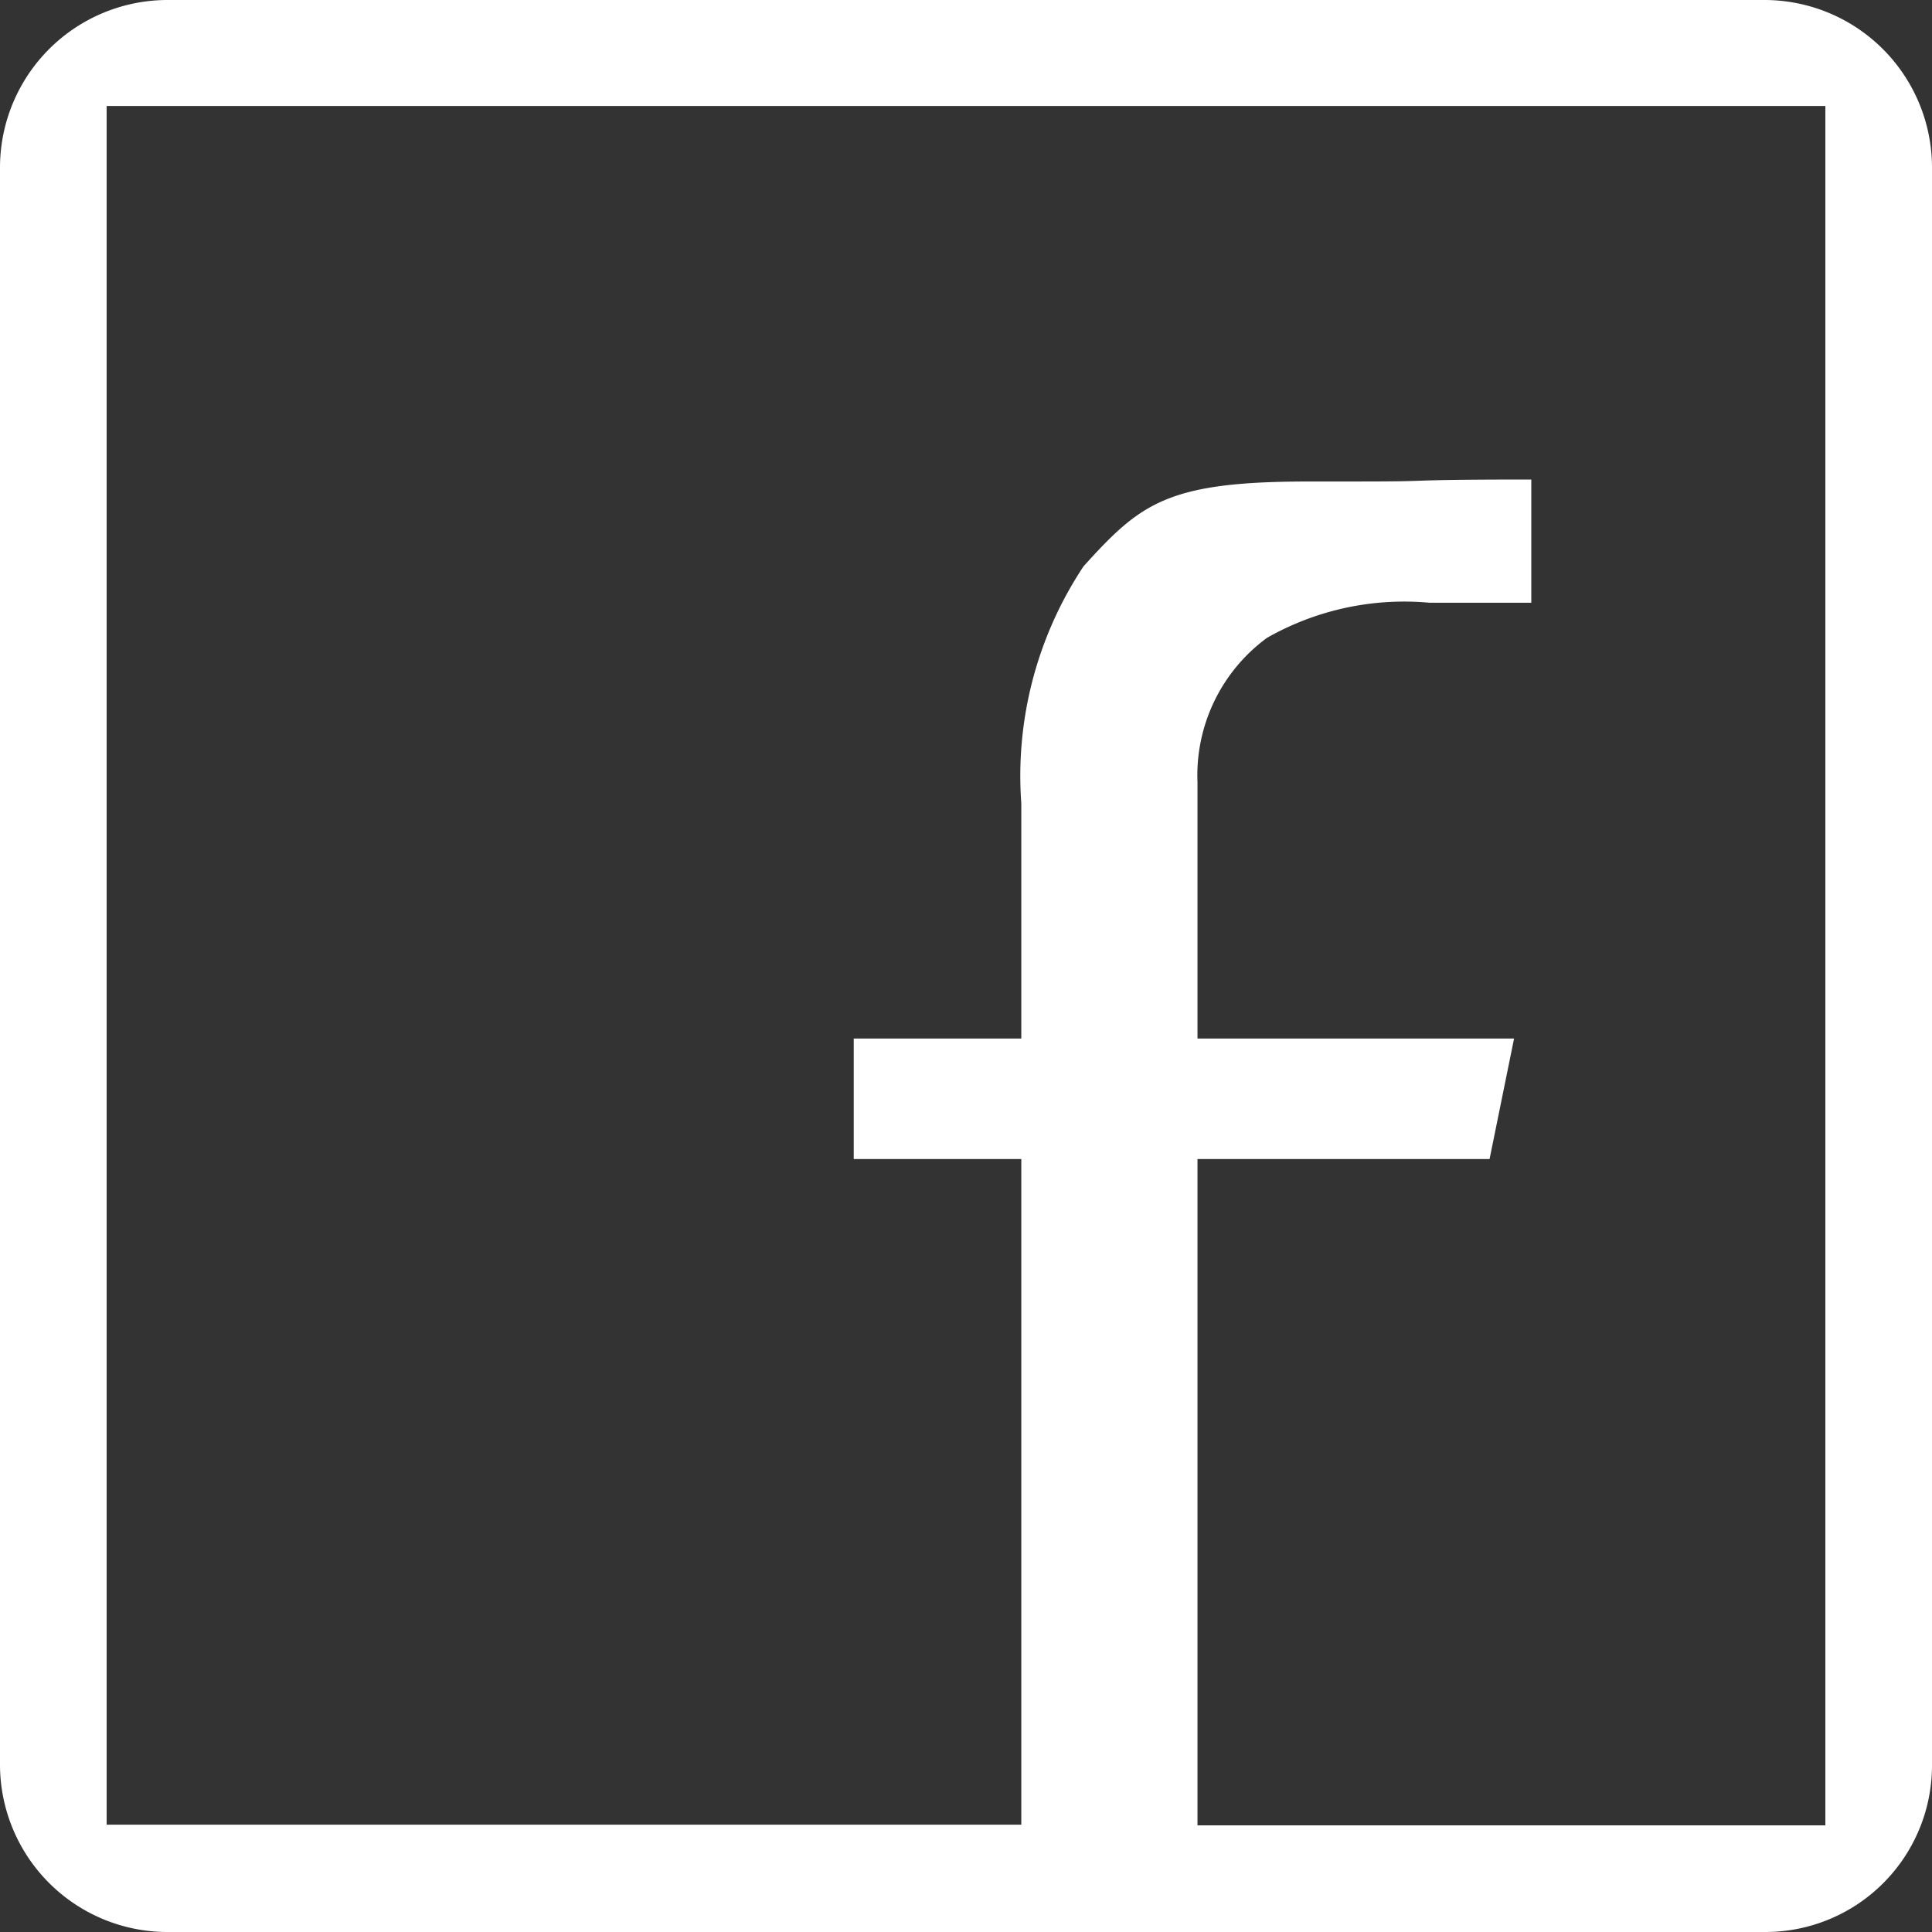 <svg xmlns="http://www.w3.org/2000/svg" width="29.17" height="29.17" viewBox="0 0 29.17 29.17">
  <rect x="0" y="0" width="29.17" height="29.17" fill="#333333" stroke="none"/>
  <path id="Pfad_45" data-name="Pfad 45" d="M28.23,1.03H4.12A2.531,2.531,0,0,0,1.59,3.55V27.67A2.529,2.529,0,0,0,4.1,30.2H28.25a2.516,2.516,0,0,0,2.51-2.5V3.55a2.531,2.531,0,0,0-2.53-2.52m.92,27.56H19.67V18.53h4.41l.37-1.82H19.67V12.84a2.575,2.575,0,0,1,1.05-2.18,4.193,4.193,0,0,1,2.45-.53h1.54V8.27c-1.15,0-1.45.01-1.74.02s-.57.01-1.63.01c-2.13,0-2.53.33-3.39,1.28a5.719,5.719,0,0,0-.94,3.58v3.55H14.48v1.82h2.53V28.58H3.2V2.63H29.15Z" transform="translate(-1.59 -1.03)" fill="#fff"/>
</svg>
